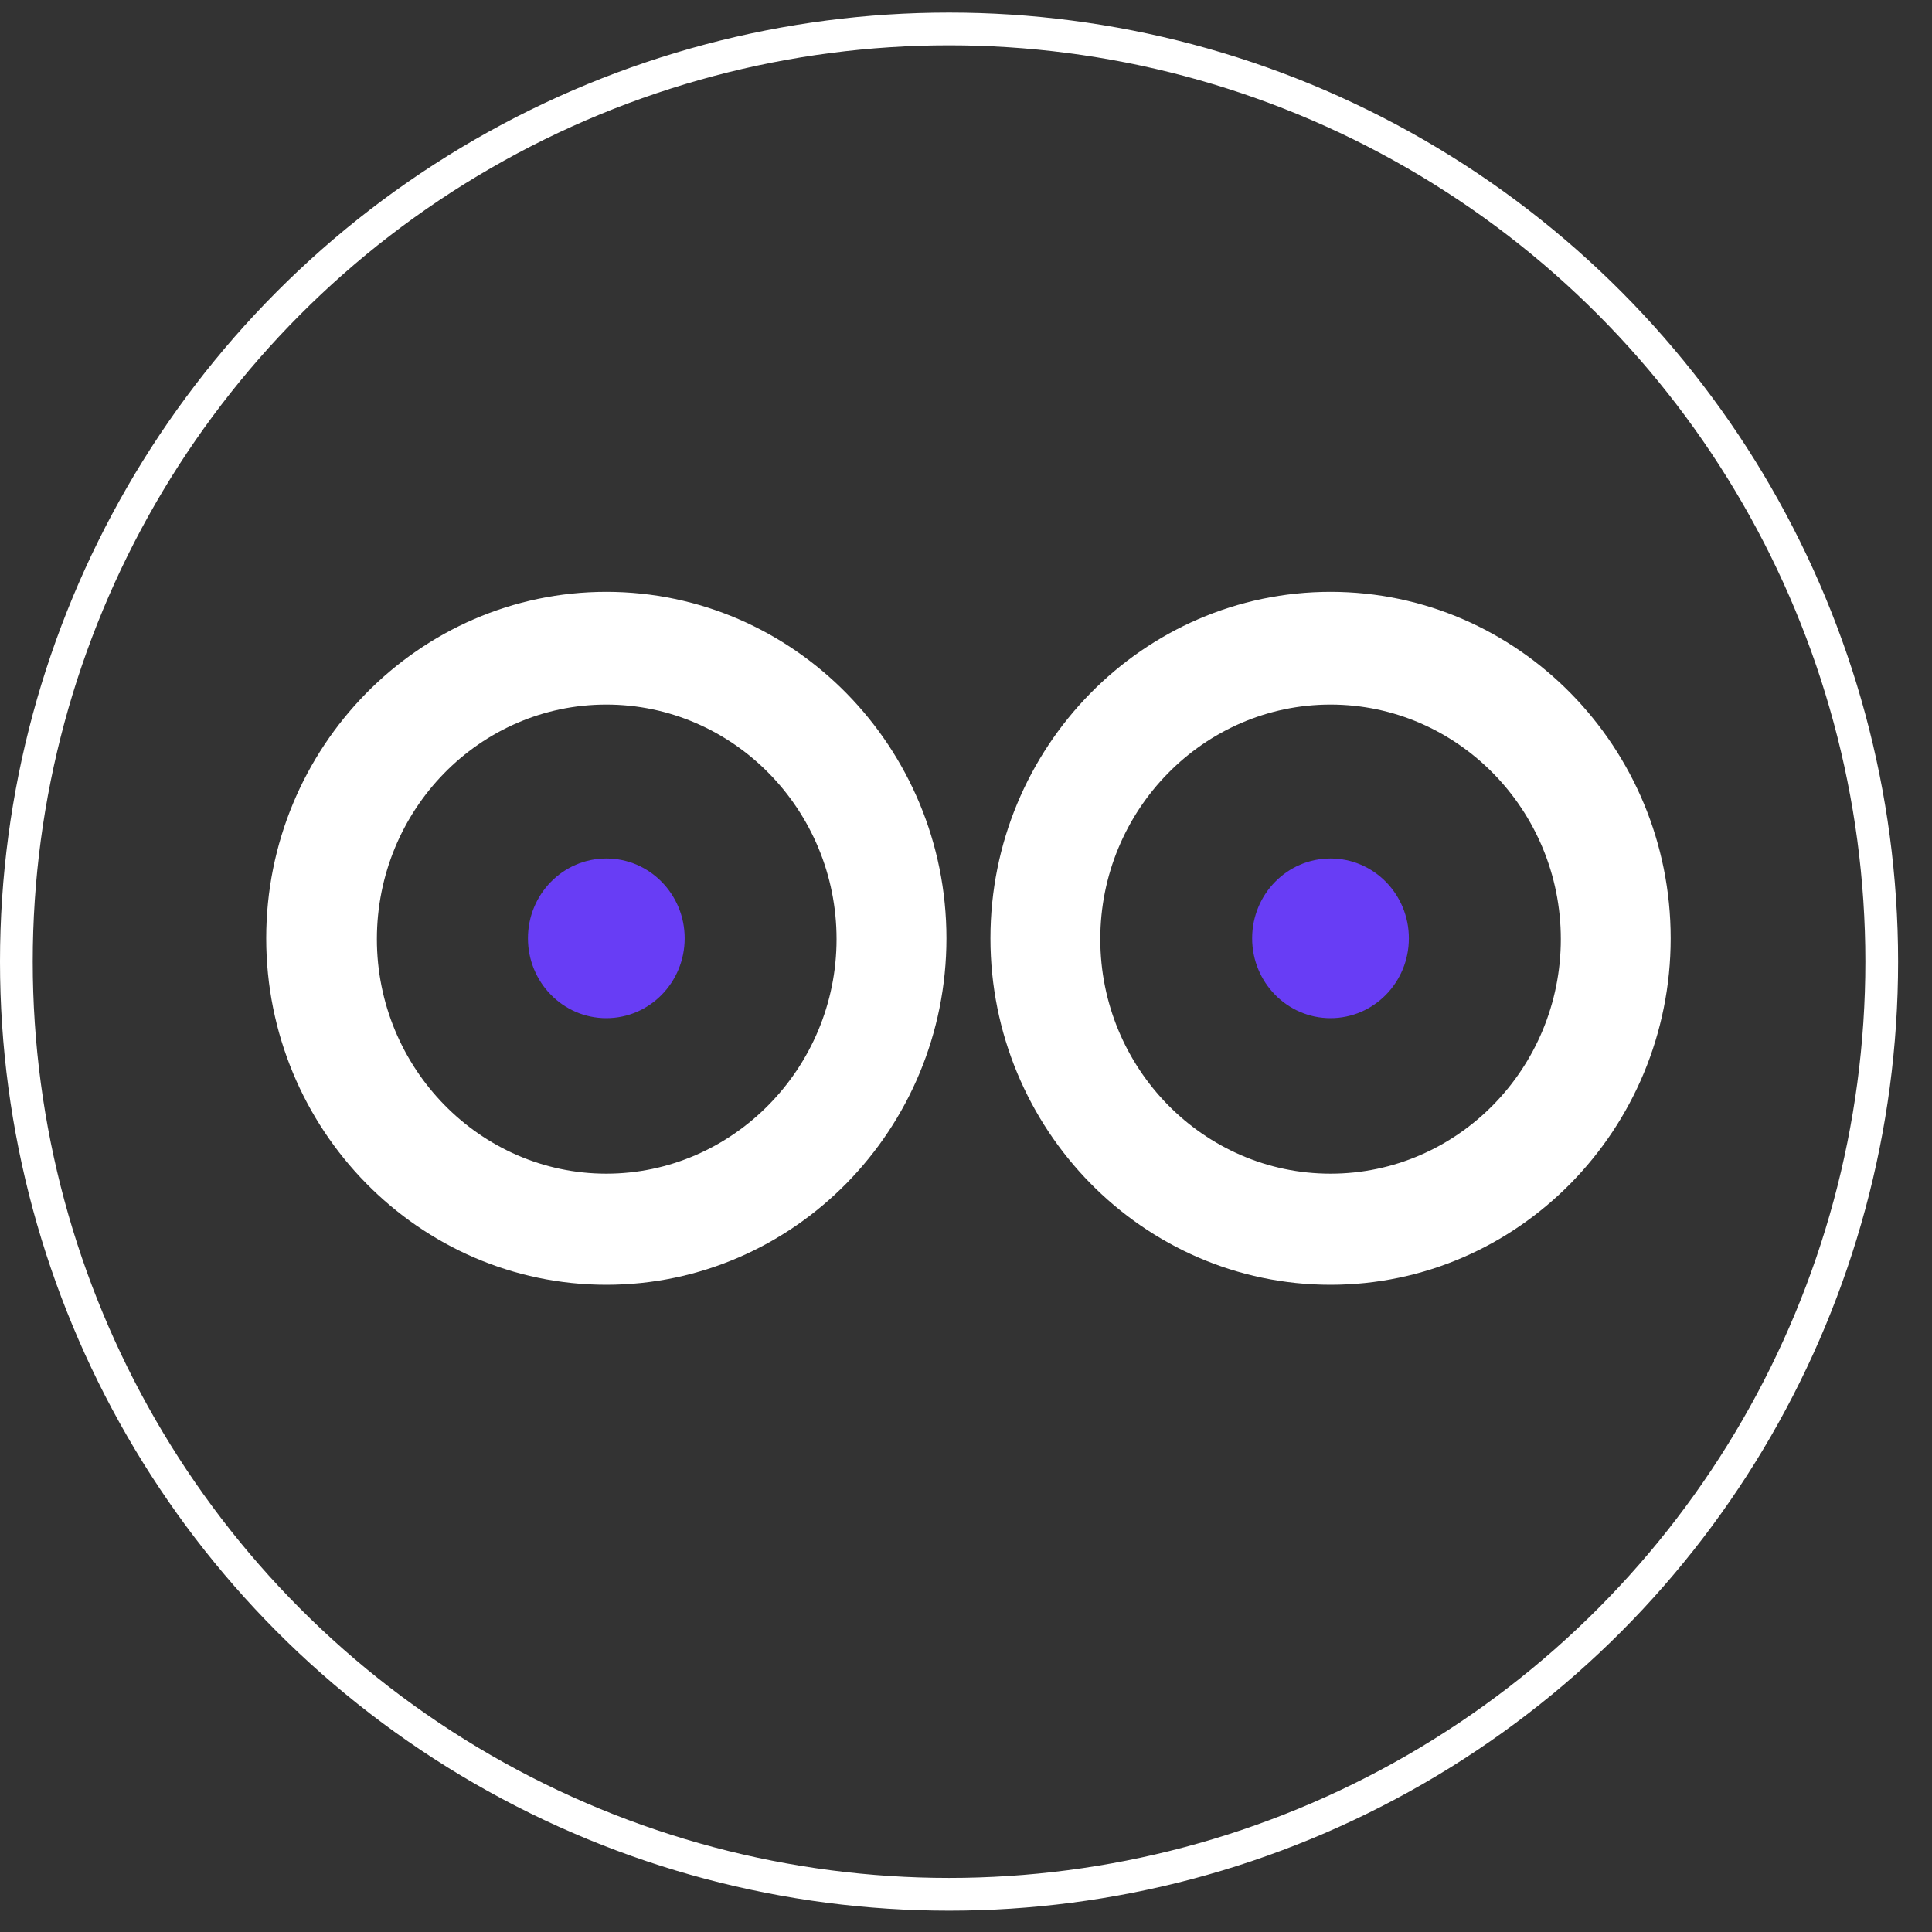 <svg xmlns="http://www.w3.org/2000/svg" fill="none" viewBox="0 0 57 57" height="57" width="57">
<rect x="0" y="0" width="57" height="57" fill="#333333" stroke="none"/>
<circle stroke-width="0.966" stroke="white" r="27.517" cy="28.371" cx="28"></circle>
<g clip-path="url(#clip0_4246_9554)">
<g clip-path="url(#clip1_4246_9554)">
<path fill="white" d="M17.888 37.905C12.358 37.905 7.854 33.316 7.854 27.683C7.854 22.05 12.358 17.461 17.888 17.461C23.418 17.461 27.923 22.05 27.923 27.683C27.923 33.316 23.418 37.905 17.888 37.905ZM17.888 20.787C14.146 20.787 11.119 23.895 11.119 27.707C11.119 31.52 14.17 34.627 17.888 34.627C21.607 34.627 24.681 31.52 24.681 27.707C24.681 23.895 21.631 20.787 17.888 20.787Z"></path>
<path fill="#683DF5" d="M17.888 30.039C19.165 30.039 20.2 28.984 20.2 27.683C20.2 26.383 19.165 25.328 17.888 25.328C16.611 25.328 15.576 26.383 15.576 27.683C15.576 28.984 16.611 30.039 17.888 30.039Z"></path>
<path fill="white" d="M39.255 37.905C33.726 37.905 29.221 33.316 29.221 27.683C29.221 22.05 33.726 17.461 39.255 17.461C44.785 17.461 49.29 22.05 49.29 27.683C49.29 33.316 44.785 37.905 39.255 37.905ZM39.255 20.787C35.513 20.787 32.462 23.895 32.462 27.707C32.462 31.52 35.513 34.627 39.255 34.627C42.998 34.627 46.049 31.52 46.049 27.707C46.049 23.895 42.998 20.787 39.255 20.787Z"></path>
<path fill="#683DF5" d="M39.254 30.039C40.531 30.039 41.566 28.984 41.566 27.683C41.566 26.383 40.531 25.328 39.254 25.328C37.977 25.328 36.942 26.383 36.942 27.683C36.942 28.984 37.977 30.039 39.254 30.039Z"></path>
</g>
</g>
<defs>
<clipPath id="clip0_4246_9554">
<rect transform="translate(3.764 4.172)" fill="white" height="49.067" width="49.067"></rect>
</clipPath>
<clipPath id="clip1_4246_9554">
<rect transform="translate(7.853 17.461)" fill="white" height="20.445" width="44.978"></rect>
</clipPath>
</defs>
</svg>
